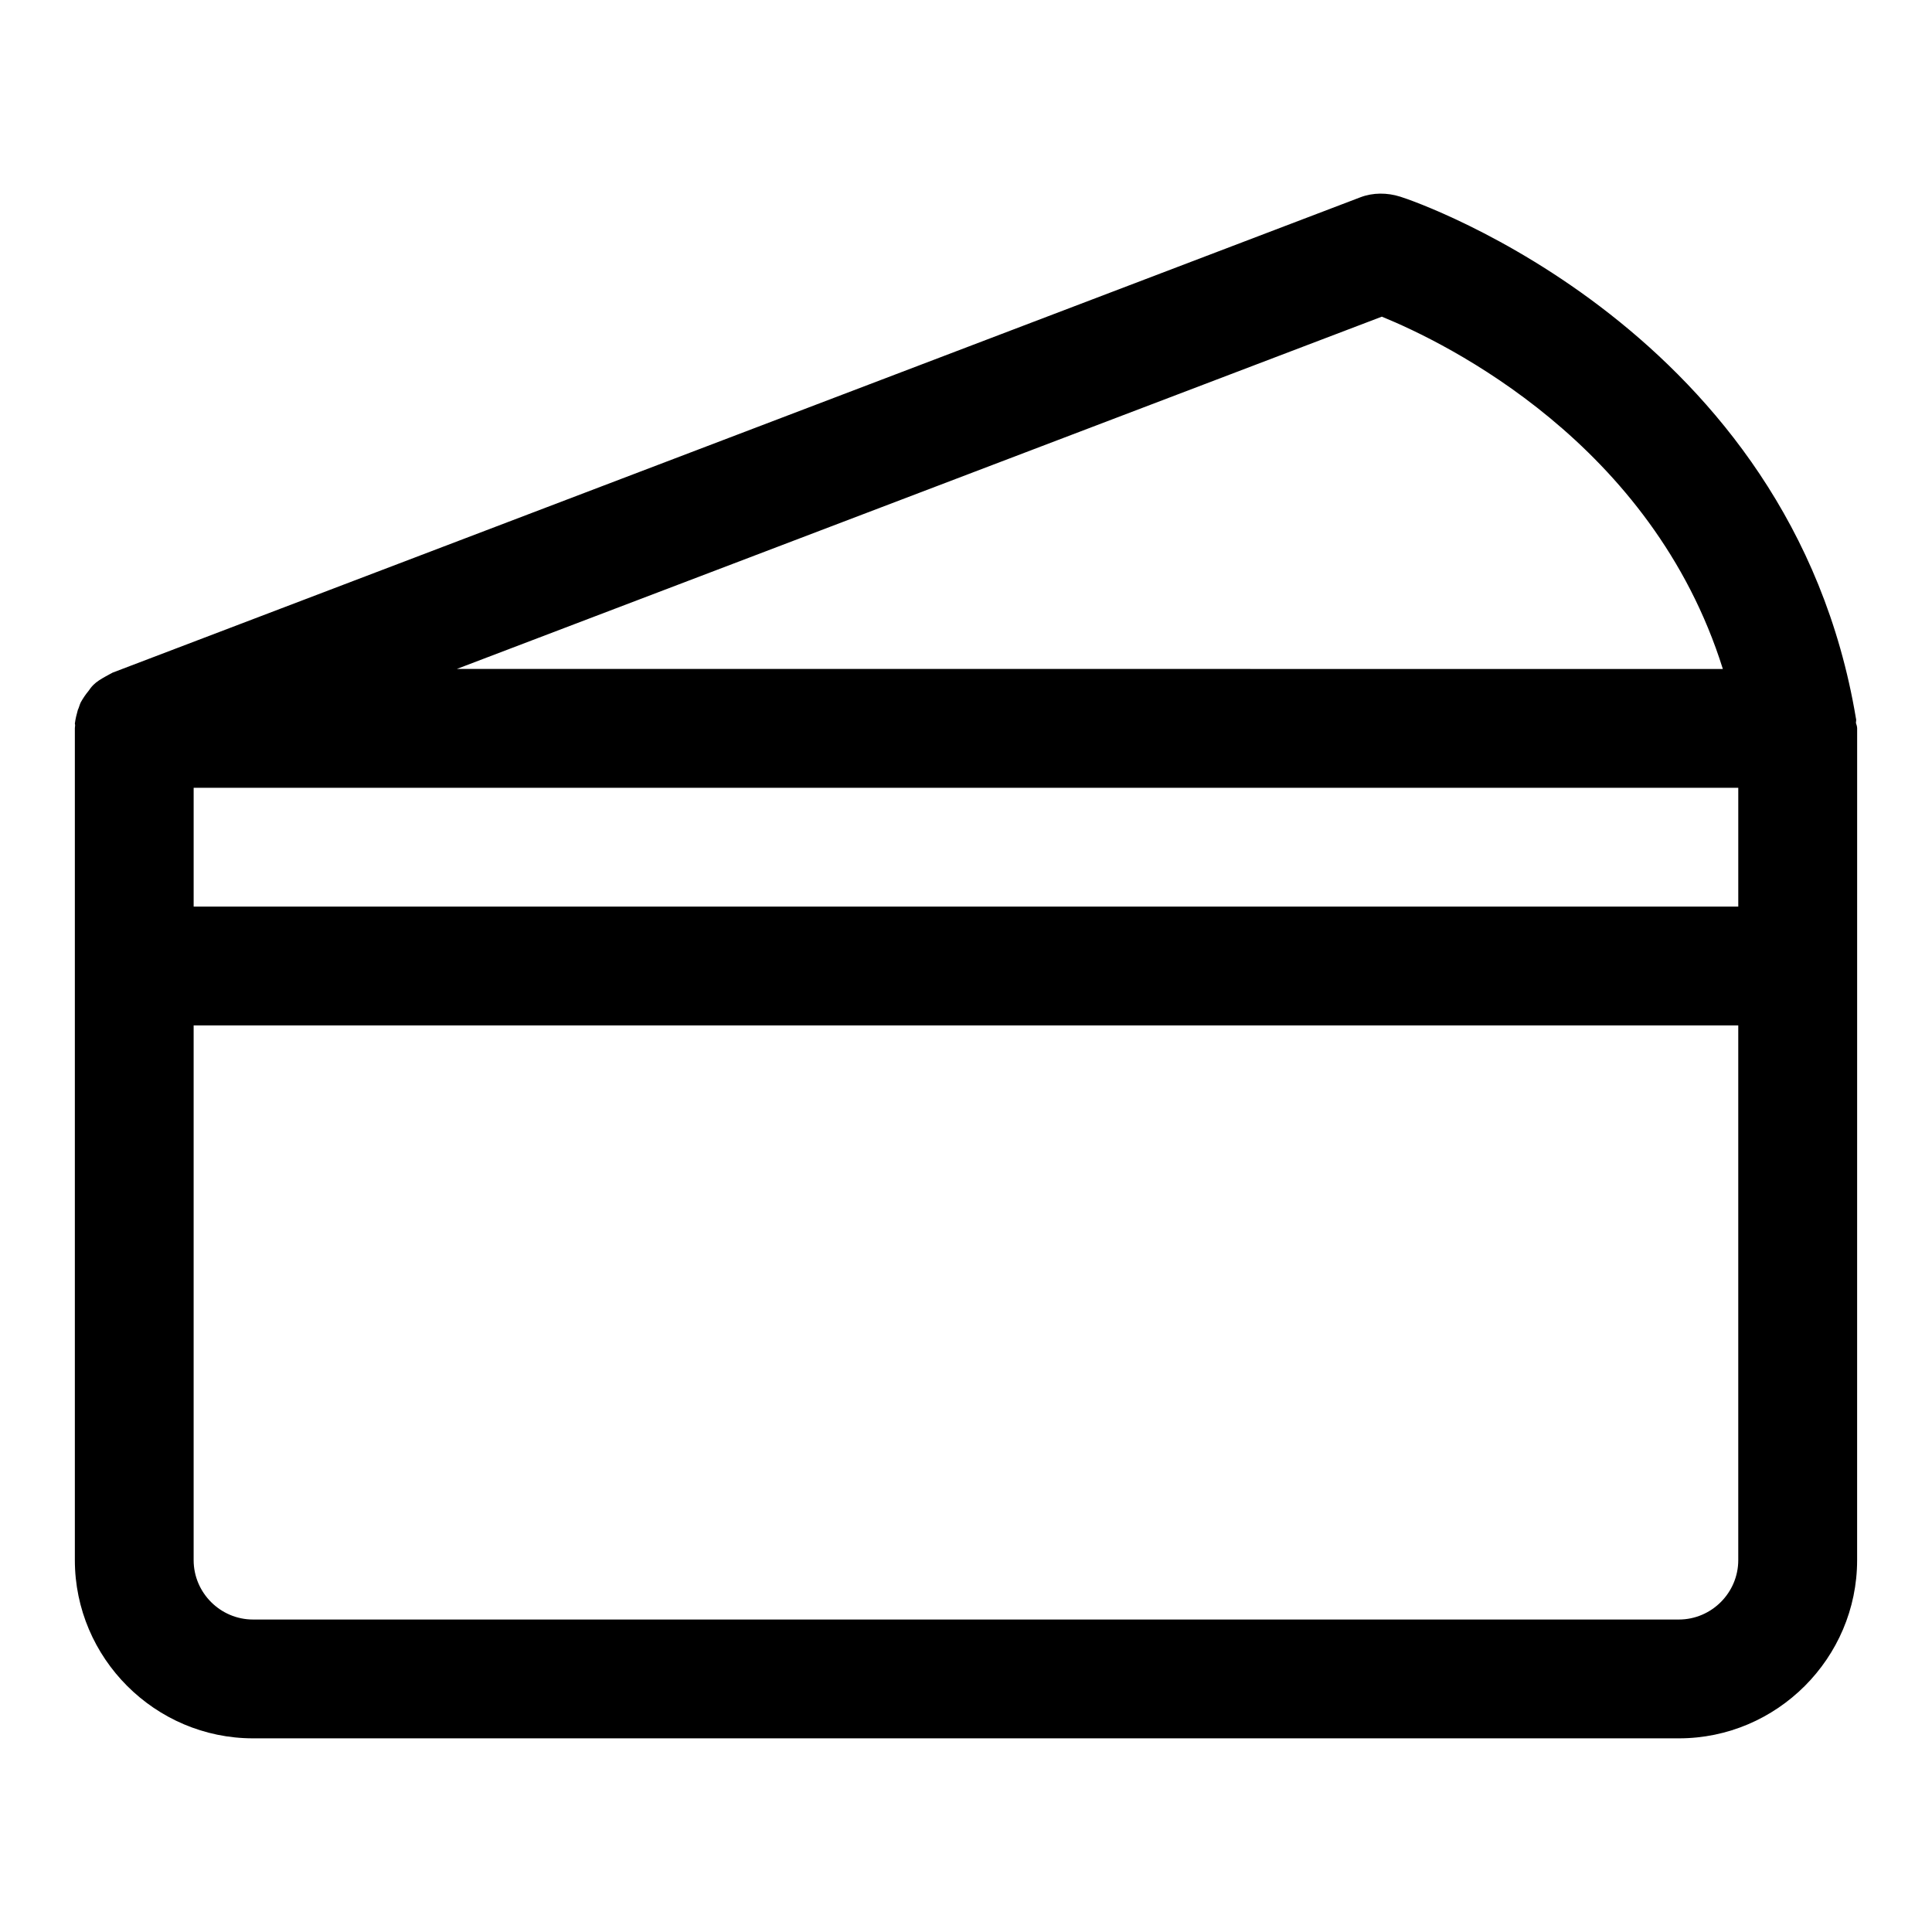 <?xml version="1.0" encoding="UTF-8"?>
<!-- Uploaded to: ICON Repo, www.iconrepo.com, Generator: ICON Repo Mixer Tools -->
<svg fill="#000000" width="800px" height="800px" version="1.1" viewBox="144 144 512 512" xmlns="http://www.w3.org/2000/svg">
 <path d="m635.84 335.61c0-0.473 0.156-0.789 0-1.258-17.16-102.65-116.51-136.97-120.76-138.23-3.465-1.102-7.242-1.102-10.547 0.156l-330.62 125.95c-0.156 0-0.156 0.156-0.316 0.156-0.629 0.316-1.102 0.629-1.73 0.945-1.102 0.629-2.203 1.258-3.148 2.203-0.473 0.473-0.945 1.102-1.258 1.574-0.789 0.945-1.418 1.891-2.047 2.992-0.316 0.629-0.473 1.418-0.789 2.047-0.316 1.102-0.629 2.363-0.789 3.621 0.16 0.473 0 0.789 0 1.262v220.42c0 25.977 21.254 47.23 47.23 47.23h377.86c25.977 0 47.23-21.254 47.23-47.23l0.008-220.42c0-0.473-0.16-0.945-0.316-1.418zm-440.52 17.16h409.34v31.488h-409.34zm314.88-124.85c17.004 6.926 71.637 33.535 90.371 93.363l-335.51-0.004zm78.719 345.27h-377.86c-8.66 0-15.742-7.086-15.742-15.742v-141.7h409.34v141.7c0 8.656-7.086 15.742-15.746 15.742z"/>
</svg>